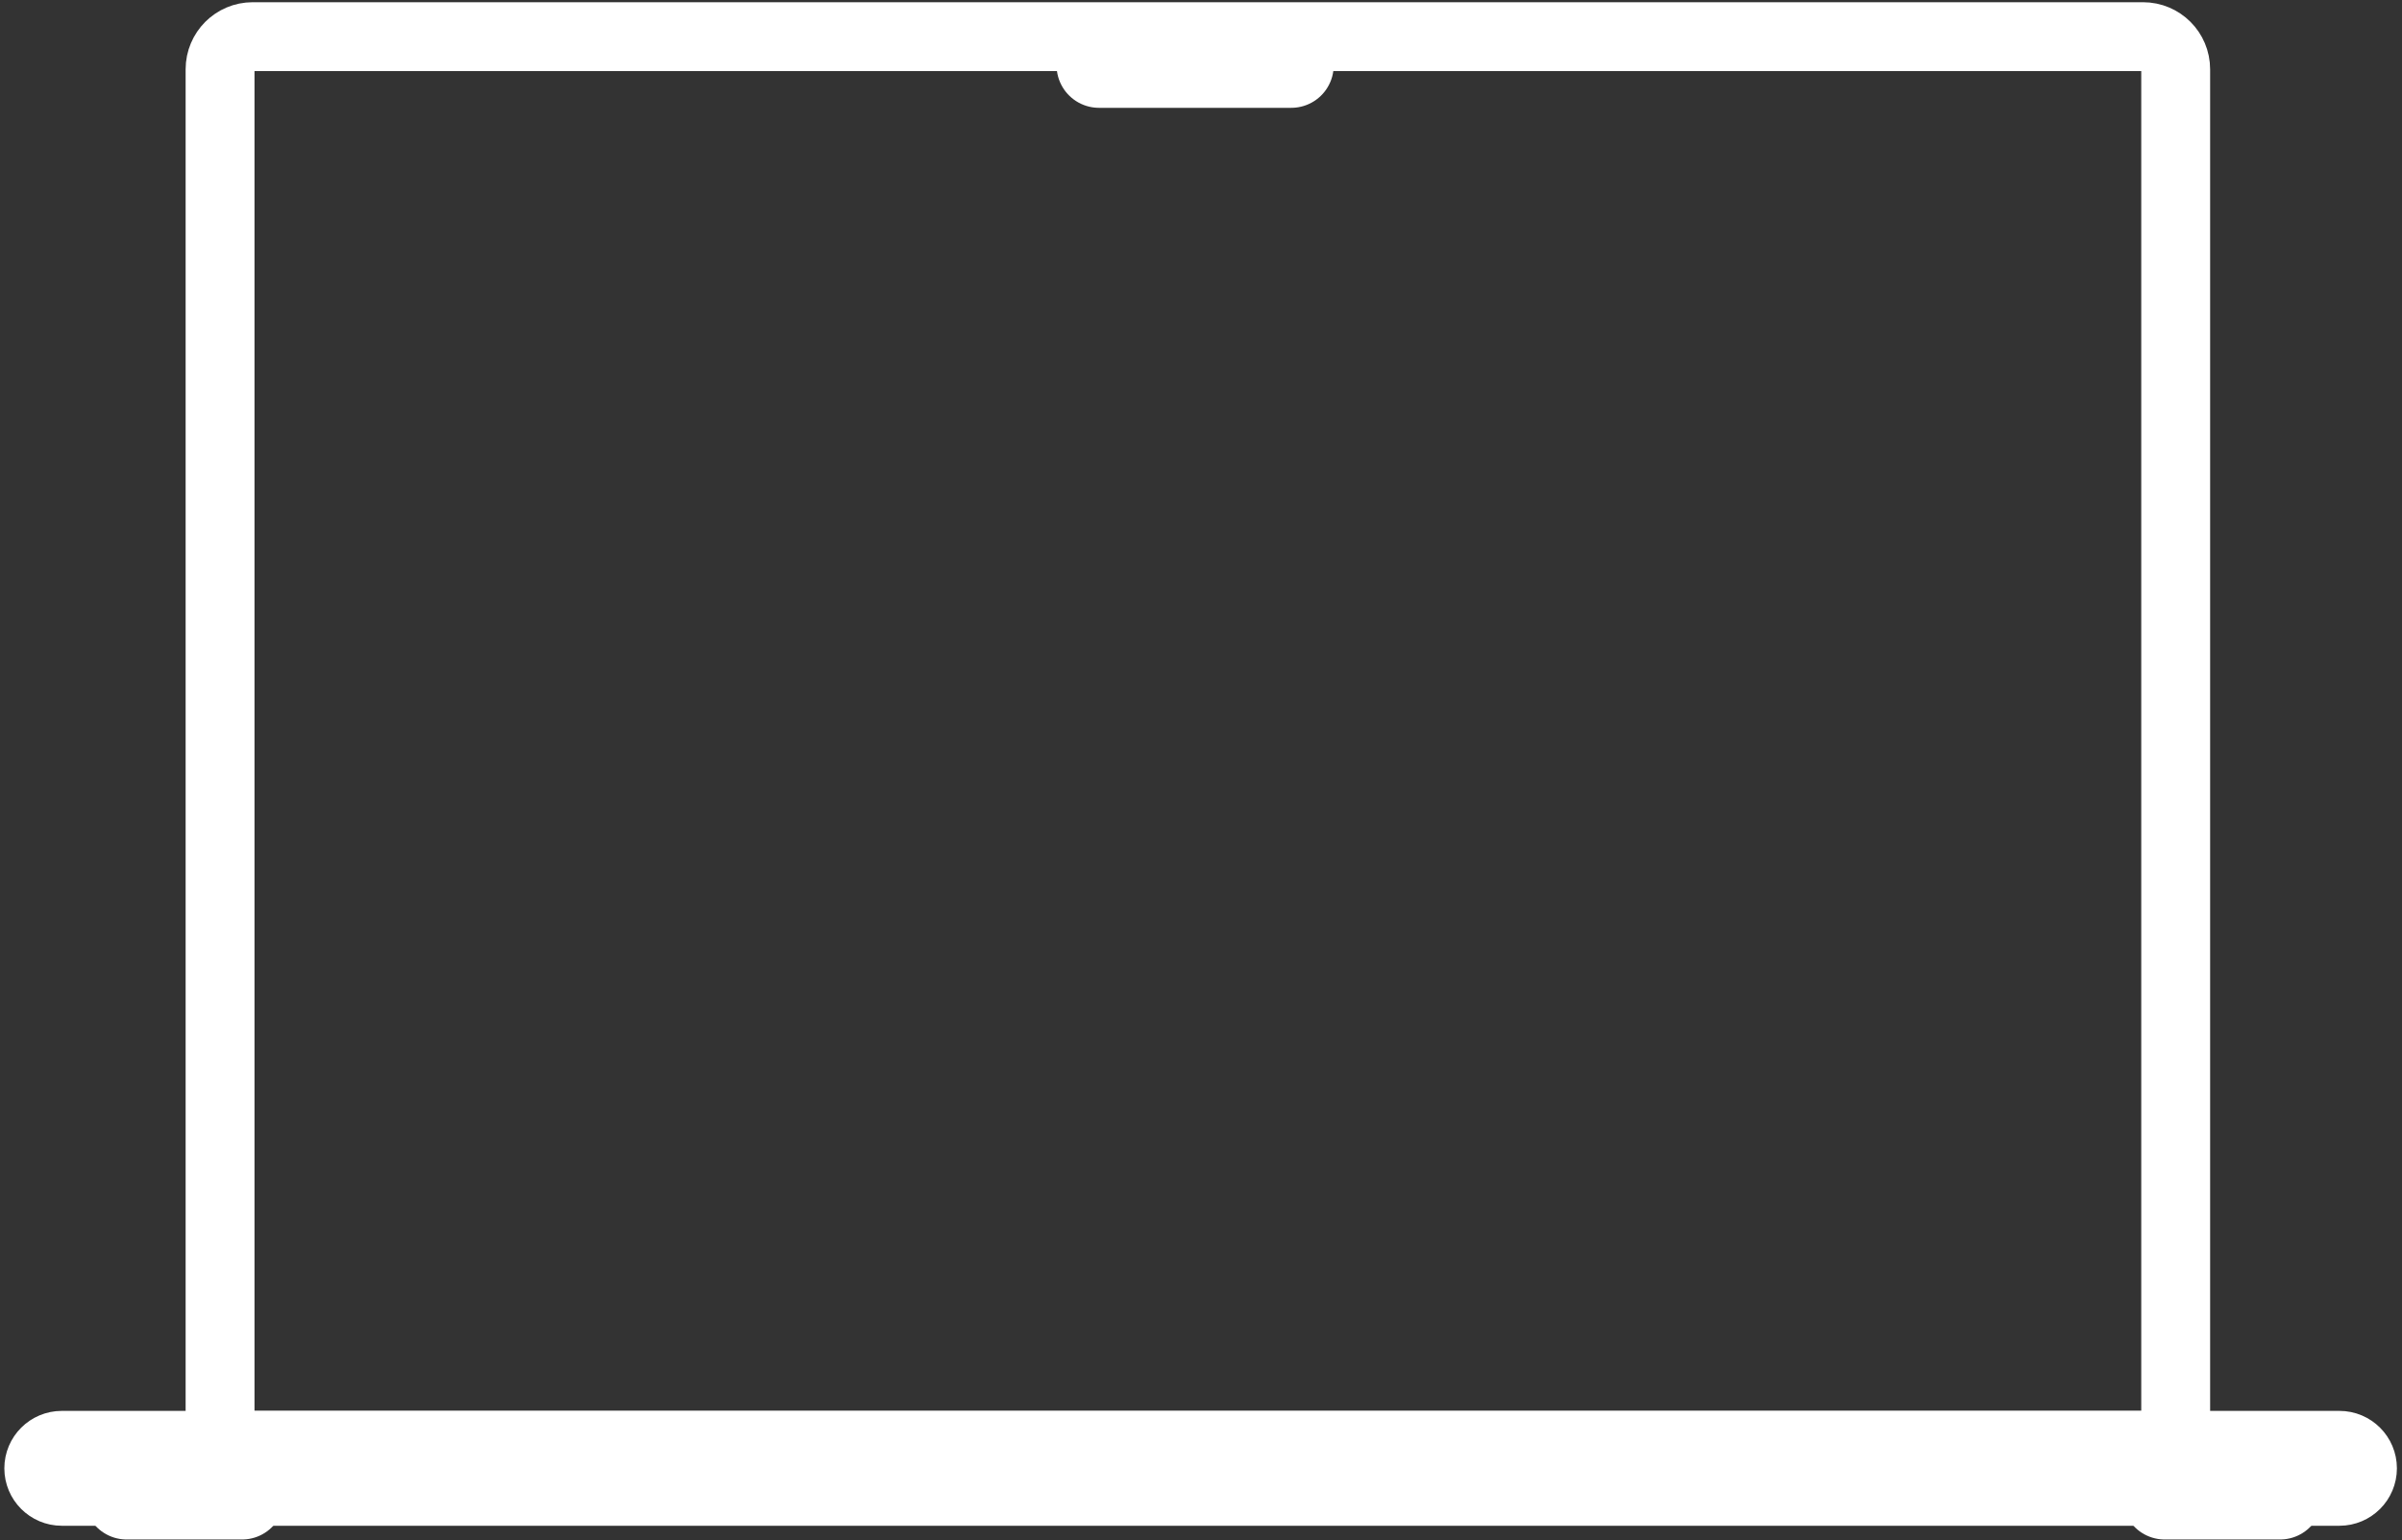 <?xml version="1.0" encoding="UTF-8"?> <svg xmlns="http://www.w3.org/2000/svg" width="368" height="236" viewBox="0 0 368 236" fill="none"><rect x="0" y="0" width="368" height="236" fill="#333333" stroke="none"/> <path d="M328.328 5.616H38.715C35.954 5.616 33.715 7.854 33.715 10.616V216.455C33.715 219.217 35.954 221.455 38.715 221.455H328.328C331.089 221.455 333.328 219.217 333.328 216.455V10.616C333.328 7.854 331.089 5.616 328.328 5.616Z" stroke="white" stroke-width="10.552"></path> <path d="M358.419 221.455H9.466C7.52 221.455 5.942 223.033 5.942 224.979C5.942 226.925 7.52 228.503 9.466 228.503H358.419C360.365 228.503 361.943 226.925 361.943 224.979C361.943 223.033 360.365 221.455 358.419 221.455Z" stroke="white" stroke-width="10.552"></path> <path d="M168.373 10.021H197.829" stroke="white" stroke-width="13" stroke-linecap="round" stroke-linejoin="round"></path> <path d="M19.408 229.384H37.082" stroke="white" stroke-width="13" stroke-linecap="round" stroke-linejoin="round"></path> <path d="M331.645 229.384H349.318" stroke="white" stroke-width="13" stroke-linecap="round" stroke-linejoin="round"></path> </svg> 